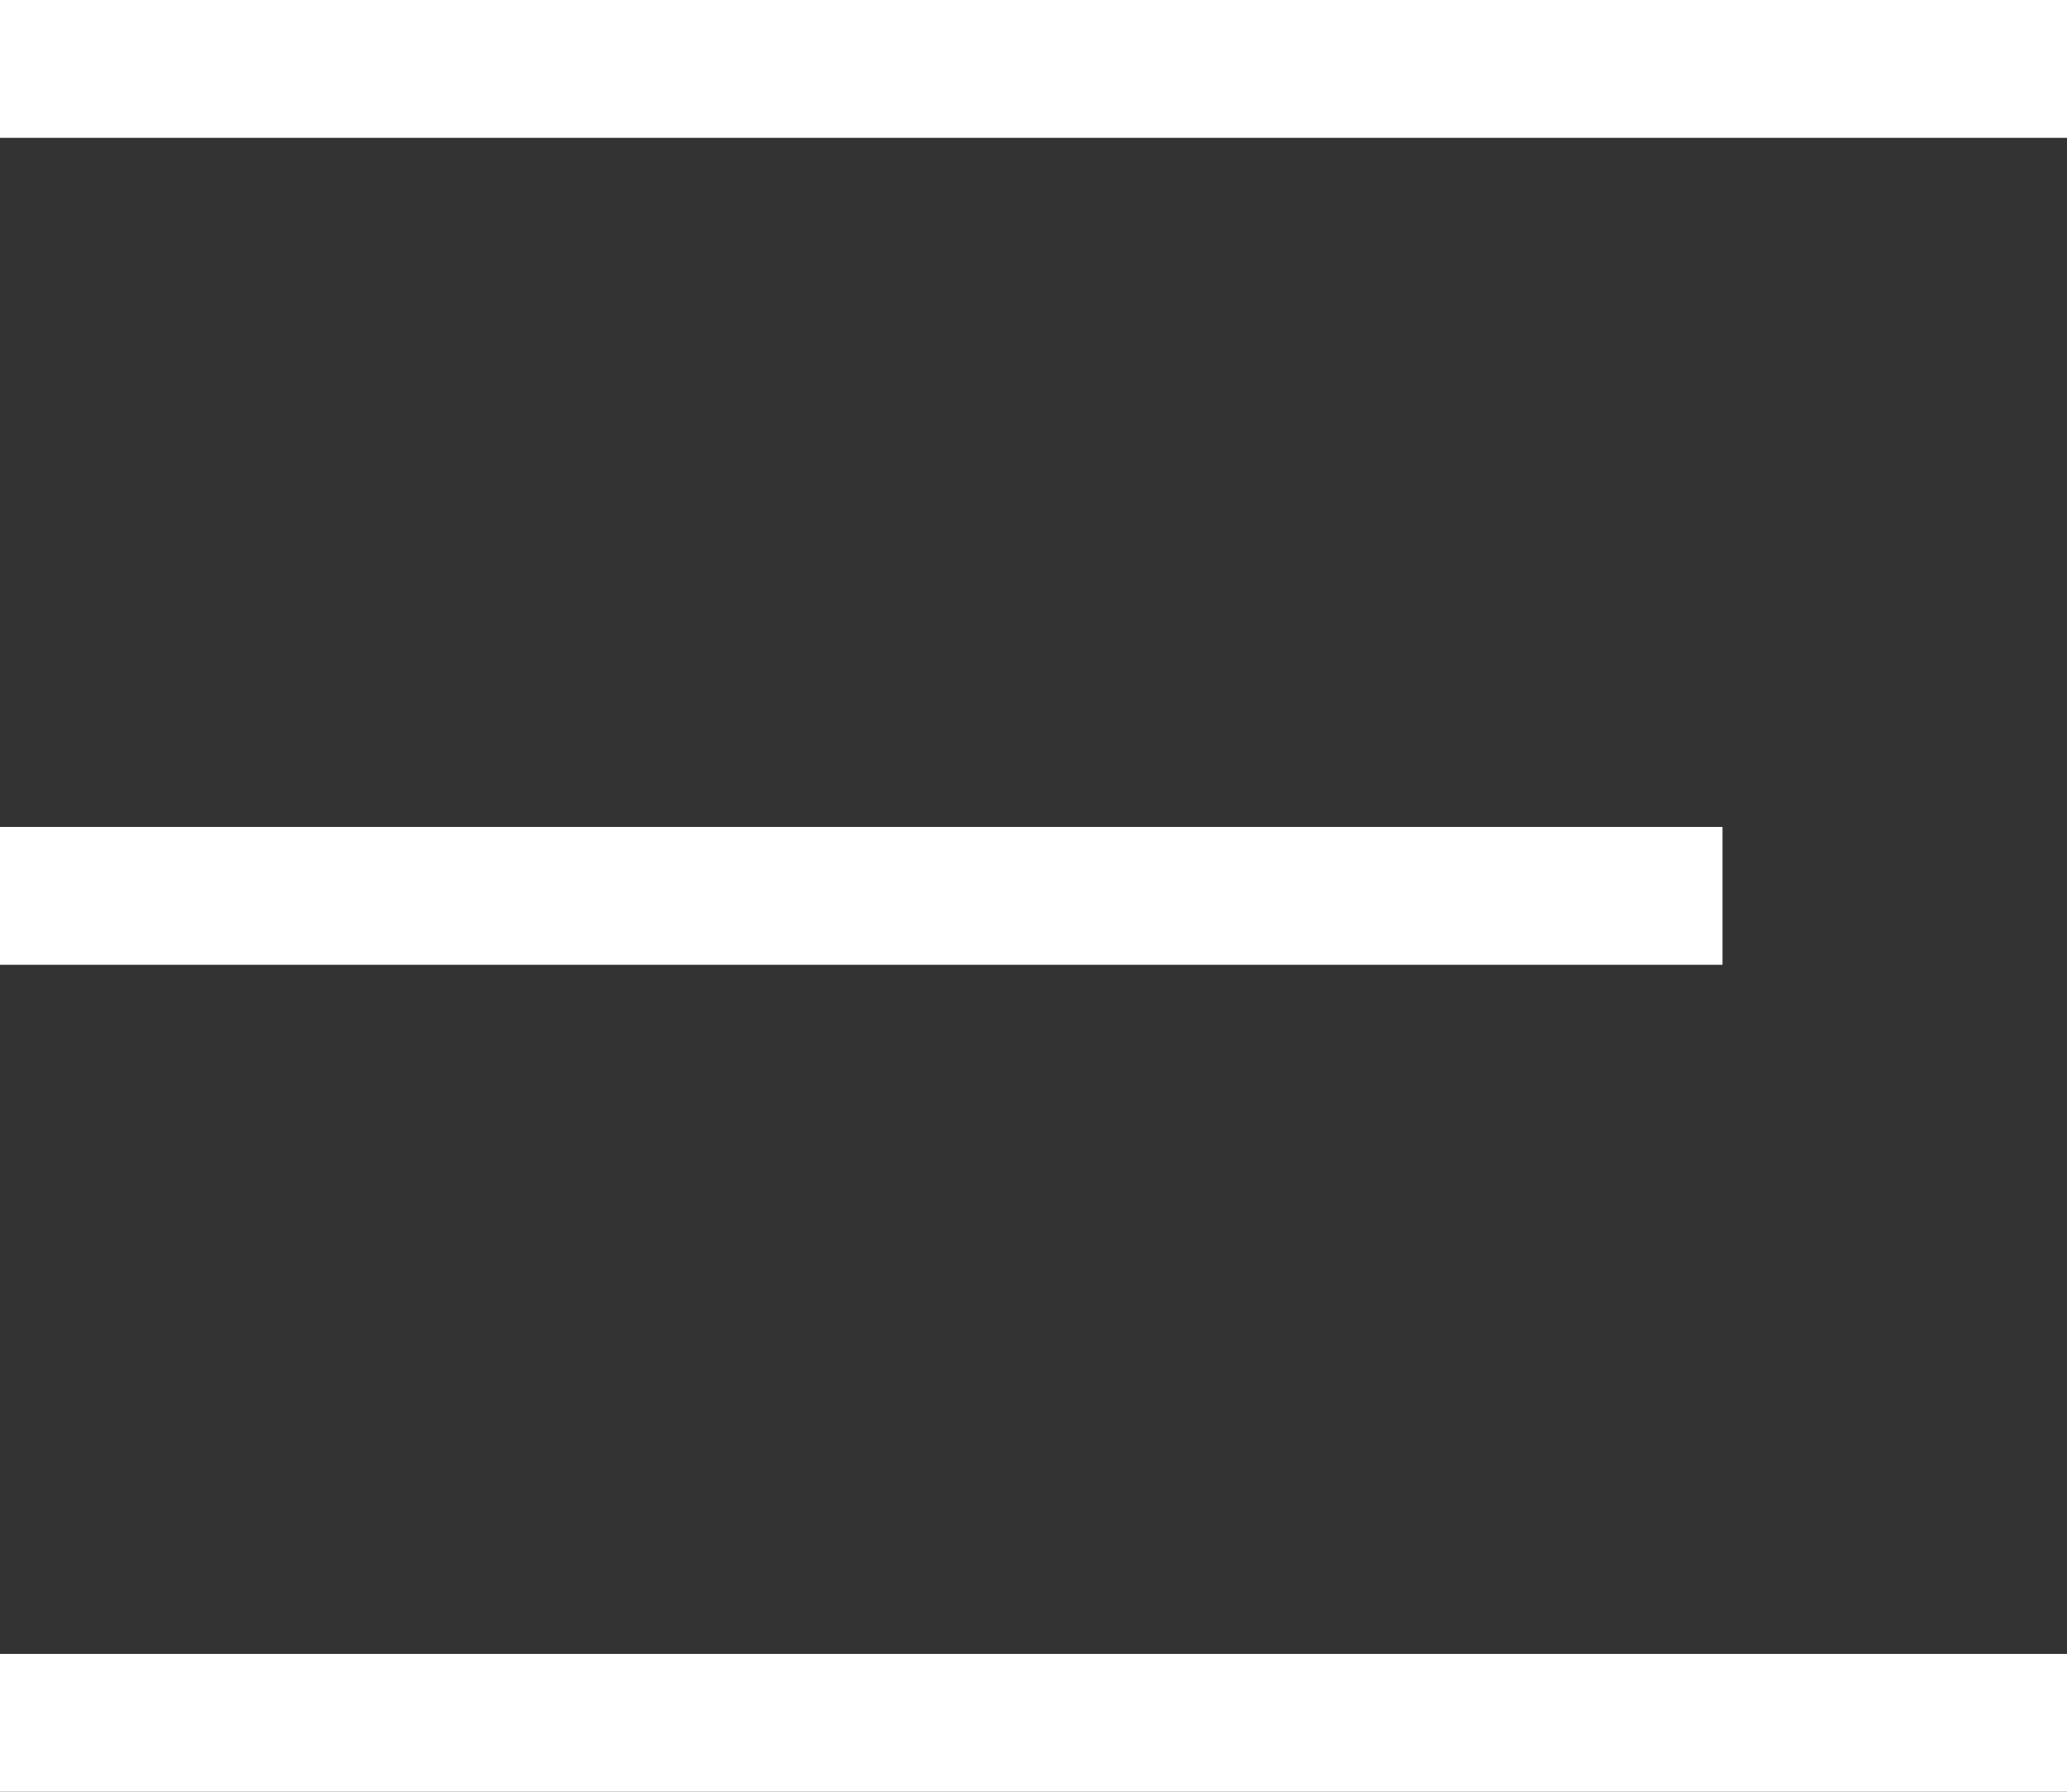 <svg width="30" height="26" viewBox="0 0 30 26" fill="none" xmlns="http://www.w3.org/2000/svg">
<rect x="0" y="0" width="30" height="26" fill="#333333" stroke="none"/>
<rect width="30" height="2" fill="white"/>
<rect y="12" width="25" height="2" fill="white"/>
<rect y="24" width="30" height="2" fill="white"/>
</svg>
